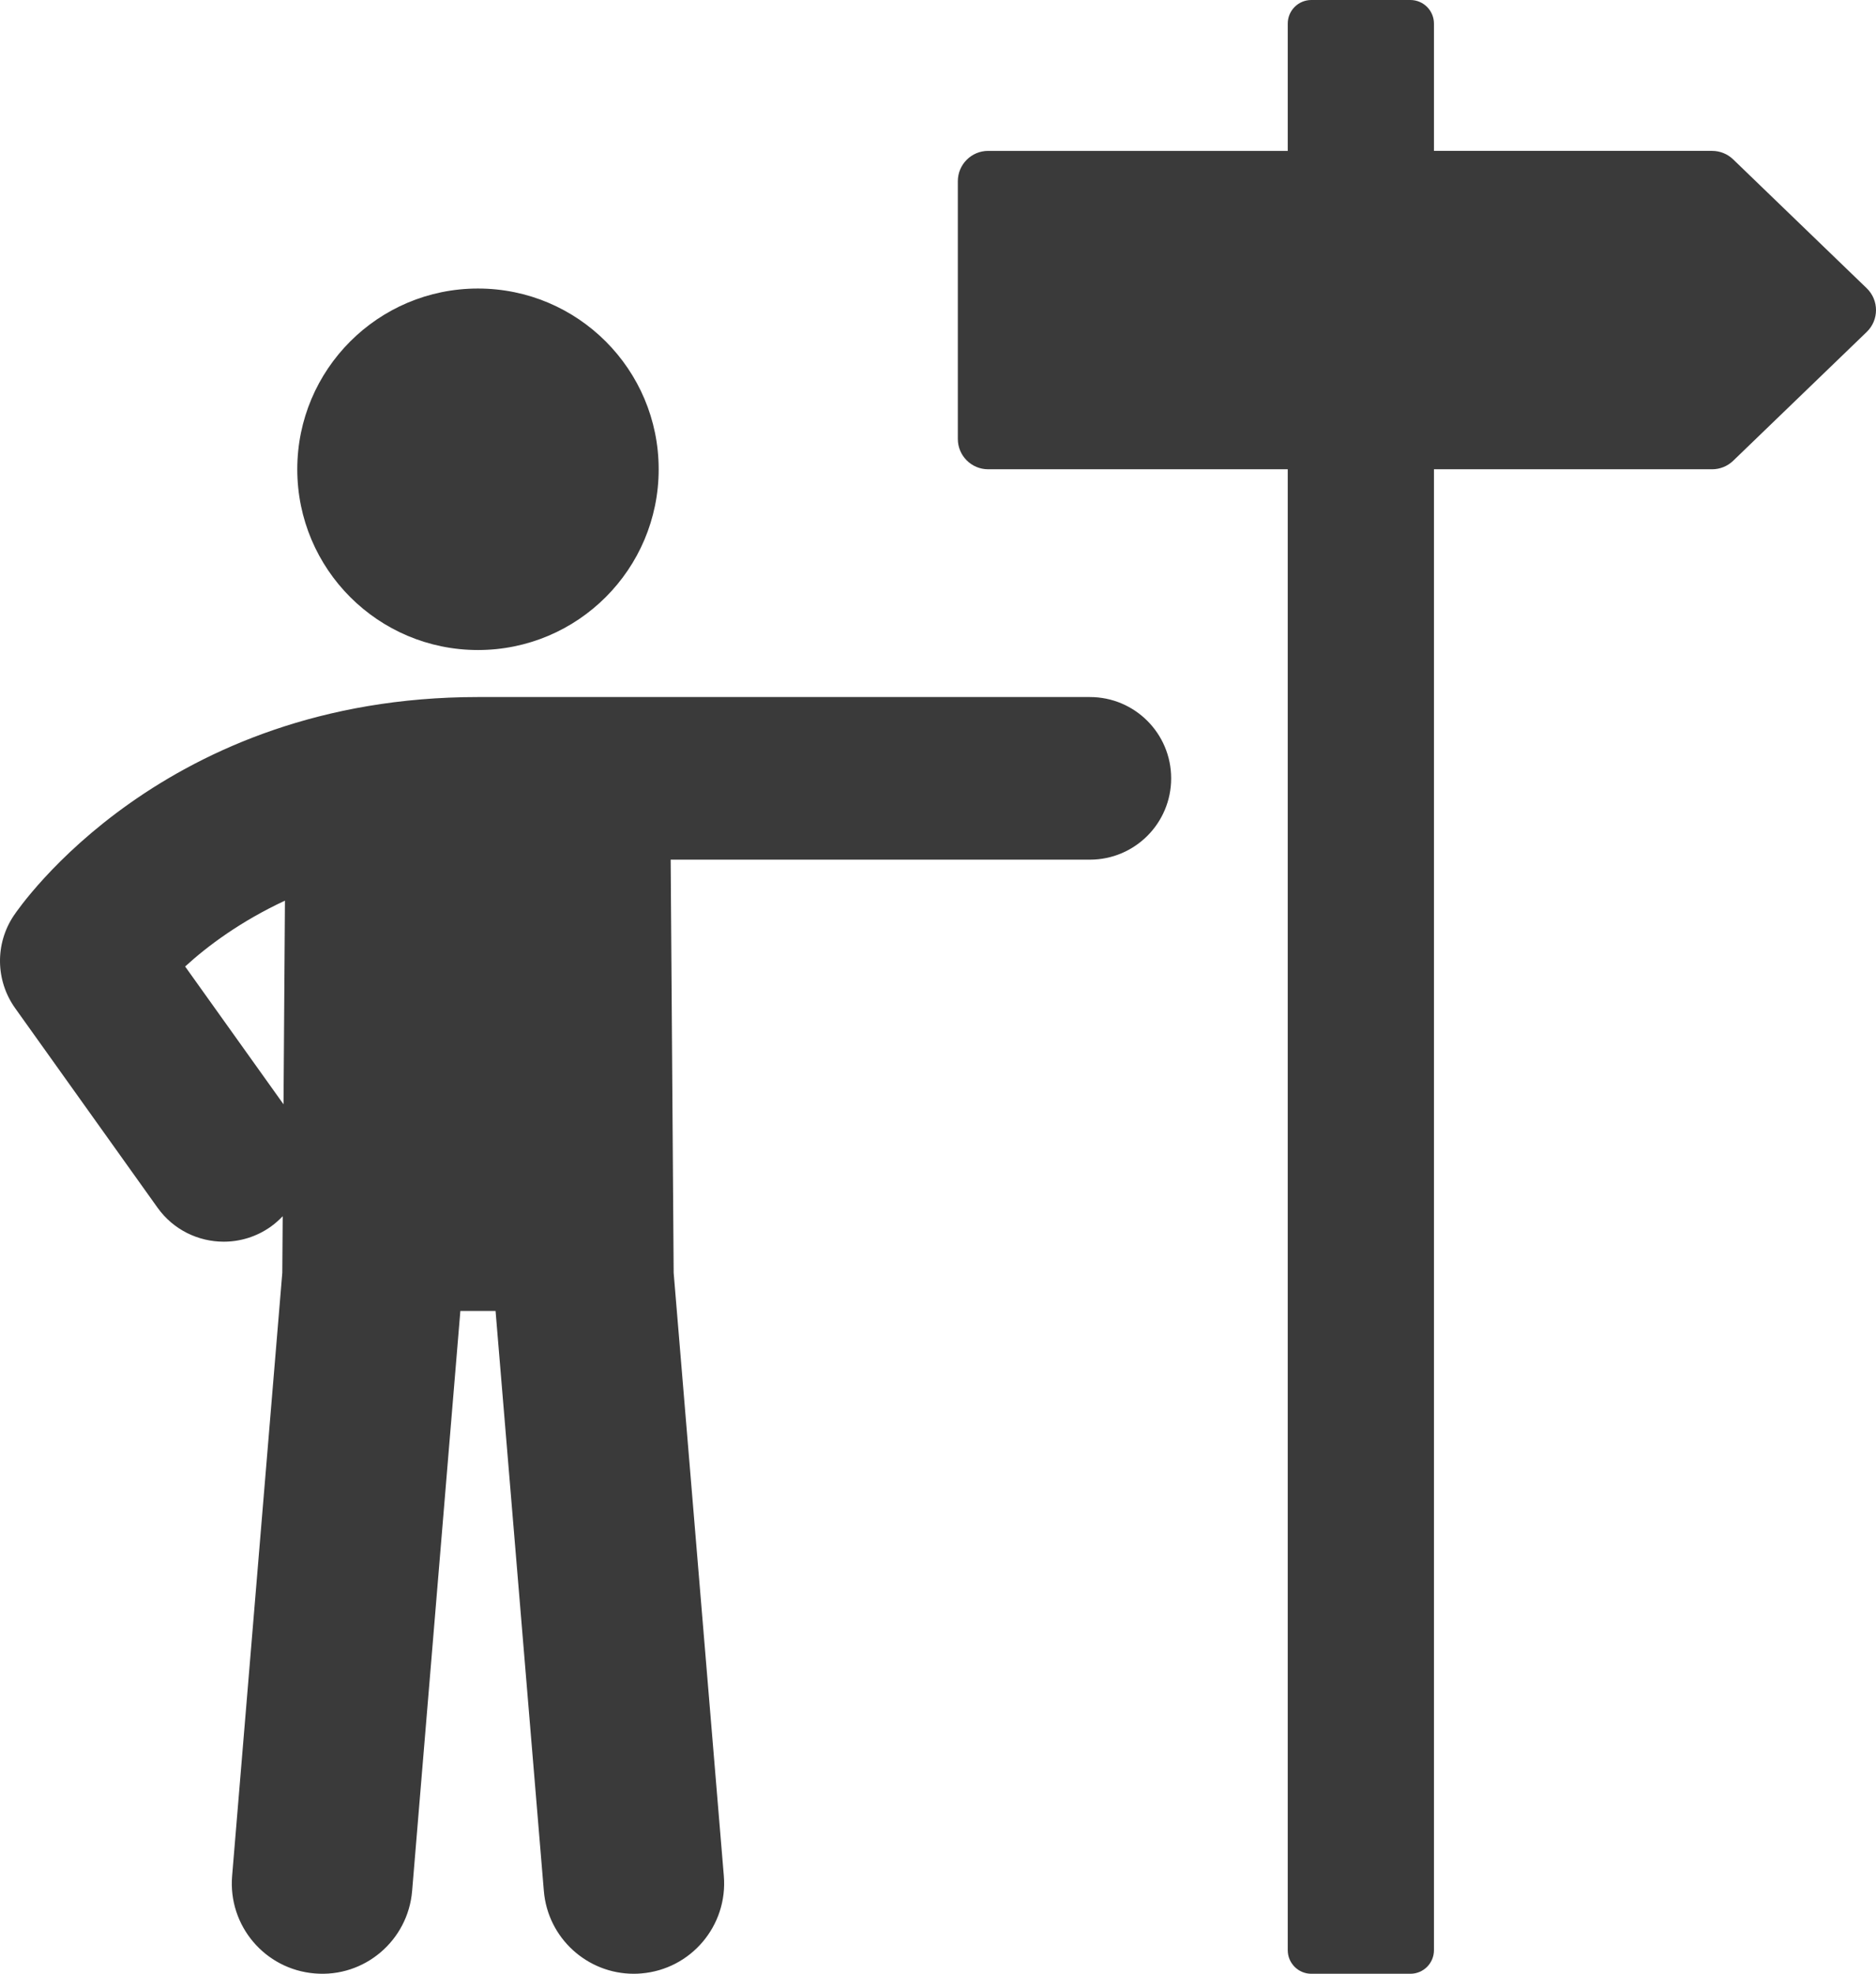 <?xml version="1.0" encoding="UTF-8"?>
<svg id="b" data-name="Layer 2" xmlns="http://www.w3.org/2000/svg" viewBox="0 0 1116.84 1174.78">
  <defs>
    <style>
      .d {
        fill: #3a3a3a;
        stroke-width: 0px;
      }
    </style>
  </defs>
  <g id="c" data-name="Layer 1">
    <g>
      <path class="d" d="M648.85,414.88h-364.3c-187.23,0-272.84,124.81-276.38,130.13-11.19,16.75-10.86,38.64.84,55.04l84.77,118.75c9.44,13.22,24.32,20.25,39.43,20.25,9.71,0,19.55-2.92,28.06-8.99,2.6-1.87,4.91-3.95,7.03-6.17l-.24,33.68-29.87,358.98c-2.47,29.6,19.52,55.57,49.1,58.03,29.61,2.57,55.6-19.52,58.06-49.09l28.72-345.23h20.95l28.75,345.23c2.32,28.06,25.84,49.29,53.51,49.29,1.49,0,2.99-.05,4.53-.2,29.58-2.46,51.56-28.44,49.11-58.03l-29.87-358.98-1.78-245.9h249.59c26.72,0,48.37-21.67,48.37-48.39s-21.66-48.39-48.37-48.39ZM168.79,657.28l-58.57-82.02c13.3-12.22,33.11-26.93,59.42-39.2l-.85,121.21Z"/>
      <path class="d" d="M284.55,386.89c59.43,0,107.58-48.16,107.58-107.58s-48.15-107.58-107.58-107.58-107.57,48.16-107.57,107.58,48.15,107.58,107.57,107.58Z"/>
      <path class="d" d="M1111.32,171.57l-79.51-76.7c-3.36-3.25-7.86-5.06-12.54-5.06h-165.59V14.06c0-7.76-6.29-14.06-14.05-14.06h-58.95c-7.76,0-14.05,6.3-14.05,14.06v75.75h-178.36c-9.97,0-18.05,8.09-18.05,18.06v153.38c0,9.98,8.09,18.06,18.05,18.06h178.36v881.41c0,7.78,6.29,14.06,14.05,14.06h58.95c7.76,0,14.05-6.27,14.05-14.06V279.31h165.59c4.68,0,9.17-1.81,12.54-5.06l79.51-76.68c7.36-7.1,7.36-18.89,0-26Z"/>
    </g>
  </g>
</svg>